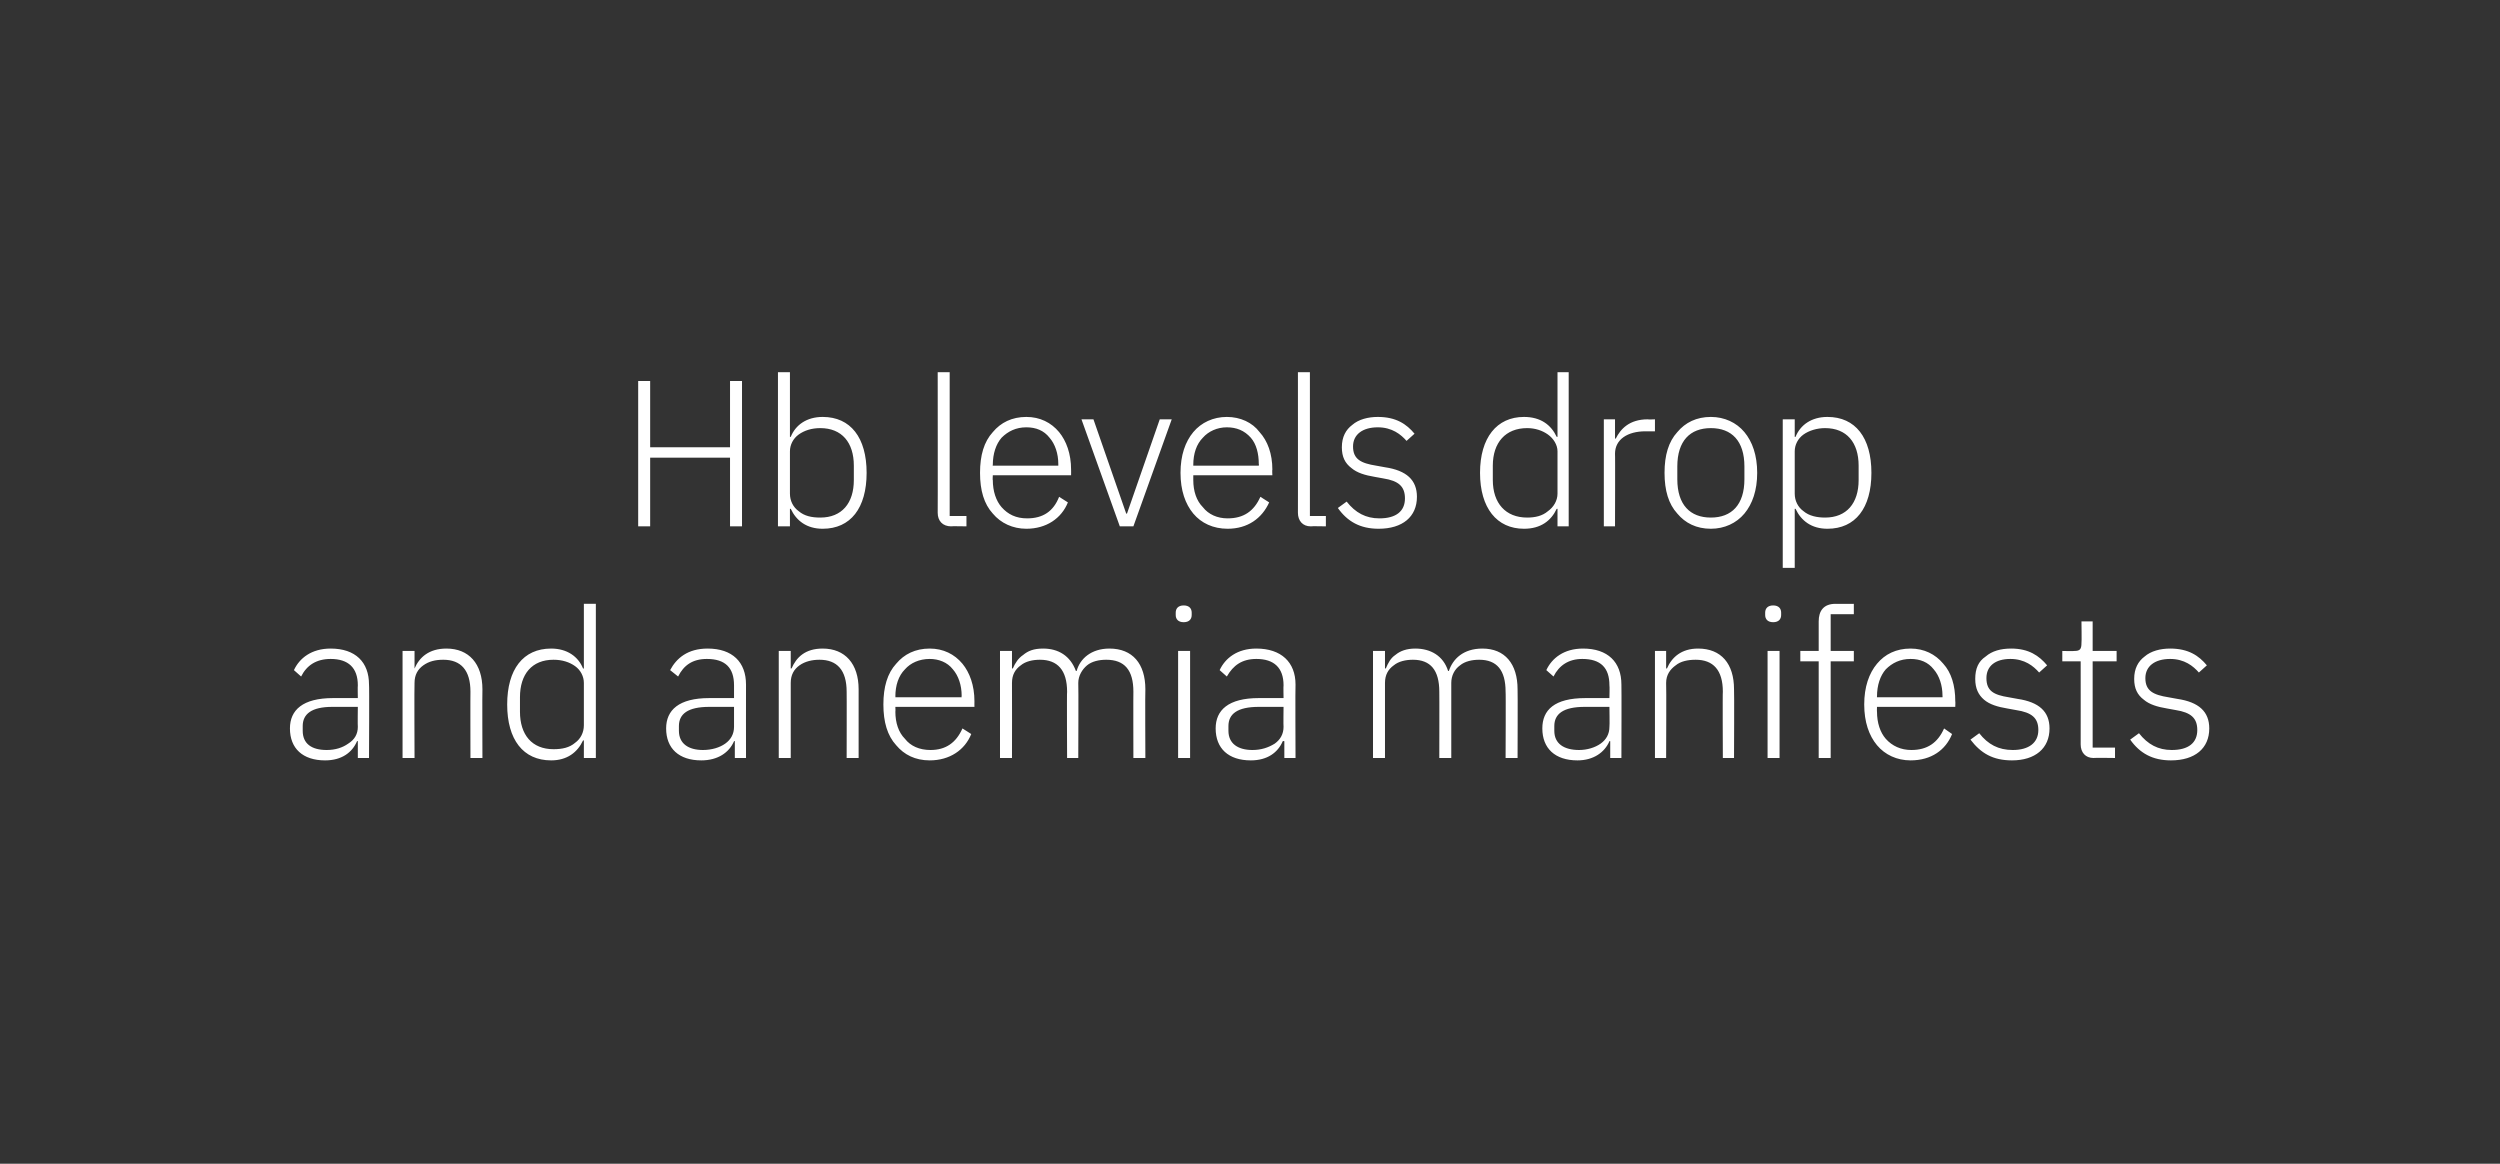 <?xml version="1.0" standalone="no"?><!DOCTYPE svg PUBLIC "-//W3C//DTD SVG 1.1//EN" "http://www.w3.org/Graphics/SVG/1.1/DTD/svg11.dtd"><svg xmlns="http://www.w3.org/2000/svg" version="1.1" width="313px" height="145.7px" viewBox="0 -1 313 145.7" style="top:-1px"><rect x="0" y="-1" width="313" height="145.7" fill="#333333" stroke="none"/>  <desc>Hb levels drop and anemia manifests</desc>  <defs/>  <g id="Polygon175922">    <path d="M 46.2 84.7 C 46.25 84.68 46.2 93.9 46.2 93.9 L 44.8 93.9 L 44.8 91.8 C 44.8 91.8 44.72 91.75 44.7 91.8 C 44.1 93.2 42.8 94.2 40.7 94.2 C 37.9 94.2 36.3 92.7 36.3 90.2 C 36.3 87.9 37.9 86.4 41.7 86.4 C 41.7 86.39 44.8 86.4 44.8 86.4 C 44.8 86.4 44.77 84.83 44.8 84.8 C 44.8 82.6 43.6 81.5 41.4 81.5 C 39.6 81.5 38.4 82.3 37.7 83.7 C 37.7 83.7 36.8 82.9 36.8 82.9 C 37.5 81.4 39 80.2 41.4 80.2 C 44.5 80.2 46.2 81.9 46.2 84.7 Z M 44.8 87.5 C 44.8 87.5 41.65 87.51 41.6 87.5 C 39 87.5 37.9 88.4 37.9 89.9 C 37.9 89.9 37.9 90.5 37.9 90.5 C 37.9 92.1 39 92.9 40.9 92.9 C 42 92.9 42.9 92.6 43.6 92.1 C 44.4 91.6 44.8 90.9 44.8 90 C 44.77 89.98 44.8 87.5 44.8 87.5 Z M 51.9 93.9 C 51.9 93.9 51.86 84.5 51.9 84.5 C 51.9 83.5 52.3 82.8 53 82.3 C 53.7 81.8 54.5 81.6 55.5 81.6 C 57.7 81.6 58.9 82.9 58.9 85.6 C 58.88 85.56 58.9 93.9 58.9 93.9 L 60.4 93.9 C 60.4 93.9 60.37 85.3 60.4 85.3 C 60.4 82.1 58.7 80.2 55.9 80.2 C 53.7 80.2 52.5 81.3 51.9 82.7 C 51.94 82.65 51.9 82.7 51.9 82.7 L 51.9 80.5 L 50.4 80.5 L 50.4 93.9 L 51.9 93.9 Z M 73.1 93.9 L 74.6 93.9 L 74.6 74.6 L 73.1 74.6 L 73.1 82.7 C 73.1 82.7 73.03 82.68 73 82.7 C 72.4 81.2 71 80.2 69 80.2 C 65.5 80.2 63.5 82.8 63.5 87.2 C 63.5 91.6 65.5 94.2 69 94.2 C 71 94.2 72.3 93.2 73 91.7 C 73.03 91.72 73.1 91.7 73.1 91.7 L 73.1 93.9 Z M 65.1 88.1 C 65.1 88.1 65.1 86.3 65.1 86.3 C 65.1 83.4 66.6 81.6 69.3 81.6 C 70.4 81.6 71.3 81.9 72 82.4 C 72.7 82.9 73.1 83.7 73.1 84.5 C 73.1 84.5 73.1 89.8 73.1 89.8 C 73.1 90.7 72.7 91.5 72 92 C 71.3 92.6 70.4 92.8 69.3 92.8 C 66.6 92.8 65.1 91 65.1 88.1 Z M 93.4 84.7 C 93.39 84.68 93.4 93.9 93.4 93.9 L 92 93.9 L 92 91.8 C 92 91.8 91.85 91.75 91.9 91.8 C 91.3 93.2 89.9 94.2 87.8 94.2 C 85 94.2 83.4 92.7 83.4 90.2 C 83.4 87.9 85 86.4 88.8 86.4 C 88.84 86.39 91.9 86.4 91.9 86.4 C 91.9 86.4 91.9 84.83 91.9 84.8 C 91.9 82.6 90.8 81.5 88.5 81.5 C 86.7 81.5 85.6 82.3 84.9 83.7 C 84.9 83.7 83.9 82.9 83.9 82.9 C 84.7 81.4 86.1 80.2 88.6 80.2 C 91.7 80.2 93.4 81.9 93.4 84.7 Z M 91.9 87.5 C 91.9 87.5 88.78 87.51 88.8 87.5 C 86.1 87.5 85 88.4 85 89.9 C 85 89.9 85 90.5 85 90.5 C 85 92.1 86.2 92.9 88 92.9 C 89.1 92.9 90.1 92.6 90.8 92.1 C 91.5 91.6 91.9 90.9 91.9 90 C 91.9 89.98 91.9 87.5 91.9 87.5 Z M 99 93.9 C 99 93.9 99 84.5 99 84.5 C 99 83.5 99.4 82.8 100.1 82.3 C 100.8 81.8 101.7 81.6 102.6 81.6 C 104.8 81.6 106 82.9 106 85.6 C 106.02 85.56 106 93.9 106 93.9 L 107.5 93.9 C 107.5 93.9 107.5 85.3 107.5 85.3 C 107.5 82.1 105.8 80.2 103 80.2 C 100.8 80.2 99.7 81.3 99.1 82.7 C 99.08 82.65 99 82.7 99 82.7 L 99 80.5 L 97.5 80.5 L 97.5 93.9 L 99 93.9 Z M 121.6 90.9 C 121.6 90.9 120.5 90.2 120.5 90.2 C 119.7 92 118.4 92.9 116.5 92.9 C 115.1 92.9 114 92.4 113.3 91.5 C 112.5 90.7 112.1 89.5 112.1 88.1 C 112.13 88.14 112.1 87.5 112.1 87.5 L 122 87.5 C 122 87.5 121.99 86.78 122 86.8 C 122 84.8 121.4 83.2 120.5 82.1 C 119.5 80.9 118.1 80.2 116.4 80.2 C 114.6 80.2 113.2 80.9 112.2 82.1 C 111.1 83.3 110.6 85 110.6 87.2 C 110.6 89.4 111.1 91.1 112.2 92.3 C 113.2 93.5 114.6 94.2 116.4 94.2 C 118.9 94.2 120.8 92.9 121.6 90.9 Z M 119.3 82.8 C 120 83.6 120.4 84.8 120.4 86.1 C 120.37 86.13 120.4 86.3 120.4 86.3 L 112.1 86.3 C 112.1 86.3 112.13 86.21 112.1 86.2 C 112.1 84.8 112.5 83.6 113.3 82.8 C 114 82 115.1 81.5 116.4 81.5 C 117.5 81.5 118.6 81.9 119.3 82.8 Z M 126.7 93.9 C 126.7 93.9 126.72 84.5 126.7 84.5 C 126.7 83.5 127.1 82.8 127.8 82.3 C 128.4 81.8 129.3 81.6 130.2 81.6 C 132.4 81.6 133.6 82.9 133.6 85.6 C 133.56 85.56 133.6 93.9 133.6 93.9 L 135 93.9 C 135 93.9 135.04 84.52 135 84.5 C 135 83.6 135.5 82.8 136.1 82.3 C 136.7 81.8 137.6 81.6 138.5 81.6 C 140.8 81.6 141.9 82.9 141.9 85.6 C 141.88 85.56 141.9 93.9 141.9 93.9 L 143.4 93.9 C 143.4 93.9 143.36 85.3 143.4 85.3 C 143.4 82.1 141.8 80.2 138.9 80.2 C 136.6 80.2 135.2 81.5 134.8 83 C 134.8 83 134.7 83 134.7 83 C 134 81.1 132.5 80.2 130.6 80.2 C 129.4 80.2 128.7 80.5 128.1 81 C 127.5 81.4 127.1 82 126.8 82.7 C 126.8 82.65 126.7 82.7 126.7 82.7 L 126.7 80.5 L 125.2 80.5 L 125.2 93.9 L 126.7 93.9 Z M 149.2 76 C 149.2 76 149.2 75.7 149.2 75.7 C 149.2 75.2 148.9 74.8 148.2 74.8 C 147.5 74.8 147.2 75.2 147.2 75.7 C 147.2 75.7 147.2 76 147.2 76 C 147.2 76.5 147.5 76.9 148.2 76.9 C 148.9 76.9 149.2 76.5 149.2 76 Z M 147.5 93.9 L 149 93.9 L 149 80.5 L 147.5 80.5 L 147.5 93.9 Z M 162.2 84.7 C 162.16 84.68 162.2 93.9 162.2 93.9 L 160.8 93.9 L 160.8 91.8 C 160.8 91.8 160.62 91.75 160.6 91.8 C 160 93.2 158.7 94.2 156.6 94.2 C 153.8 94.2 152.2 92.7 152.2 90.2 C 152.2 87.9 153.8 86.4 157.6 86.4 C 157.61 86.39 160.7 86.4 160.7 86.4 C 160.7 86.4 160.67 84.83 160.7 84.8 C 160.7 82.6 159.5 81.5 157.3 81.5 C 155.5 81.5 154.4 82.3 153.6 83.7 C 153.6 83.7 152.7 82.9 152.7 82.9 C 153.4 81.4 154.9 80.2 157.3 80.2 C 160.4 80.2 162.2 81.9 162.2 84.7 Z M 160.7 87.5 C 160.7 87.5 157.55 87.51 157.6 87.5 C 154.9 87.5 153.8 88.4 153.8 89.9 C 153.8 89.9 153.8 90.5 153.8 90.5 C 153.8 92.1 155 92.9 156.8 92.9 C 157.9 92.9 158.8 92.6 159.6 92.1 C 160.3 91.6 160.7 90.9 160.7 90 C 160.67 89.98 160.7 87.5 160.7 87.5 Z M 173.4 93.9 C 173.4 93.9 173.39 84.5 173.4 84.5 C 173.4 83.5 173.8 82.8 174.5 82.3 C 175.1 81.8 176 81.6 176.9 81.6 C 179.1 81.6 180.2 82.9 180.2 85.6 C 180.22 85.56 180.2 93.9 180.2 93.9 L 181.7 93.9 C 181.7 93.9 181.71 84.52 181.7 84.5 C 181.7 83.6 182.1 82.8 182.8 82.3 C 183.4 81.8 184.3 81.6 185.2 81.6 C 187.4 81.6 188.5 82.9 188.5 85.6 C 188.54 85.56 188.5 93.9 188.5 93.9 L 190 93.9 C 190 93.9 190.03 85.3 190 85.3 C 190 82.1 188.4 80.2 185.6 80.2 C 183.2 80.2 181.9 81.5 181.4 83 C 181.4 83 181.3 83 181.3 83 C 180.7 81.1 179.1 80.2 177.2 80.2 C 176.1 80.2 175.3 80.5 174.7 81 C 174.1 81.4 173.8 82 173.5 82.7 C 173.46 82.65 173.4 82.7 173.4 82.7 L 173.4 80.5 L 171.9 80.5 L 171.9 93.9 L 173.4 93.9 Z M 203 84.7 C 203.03 84.68 203 93.9 203 93.9 L 201.6 93.9 L 201.6 91.8 C 201.6 91.8 201.49 91.75 201.5 91.8 C 200.9 93.2 199.5 94.2 197.5 94.2 C 194.7 94.2 193.1 92.7 193.1 90.2 C 193.1 87.9 194.6 86.4 198.5 86.4 C 198.48 86.39 201.5 86.4 201.5 86.4 C 201.5 86.4 201.54 84.83 201.5 84.8 C 201.5 82.6 200.4 81.5 198.1 81.5 C 196.4 81.5 195.2 82.3 194.5 83.7 C 194.5 83.7 193.6 82.9 193.6 82.9 C 194.3 81.4 195.8 80.2 198.2 80.2 C 201.3 80.2 203 81.9 203 84.7 Z M 201.5 87.5 C 201.5 87.5 198.42 87.51 198.4 87.5 C 195.7 87.5 194.6 88.4 194.6 89.9 C 194.6 89.9 194.6 90.5 194.6 90.5 C 194.6 92.1 195.8 92.9 197.7 92.9 C 198.7 92.9 199.7 92.6 200.4 92.1 C 201.1 91.6 201.5 90.9 201.5 90 C 201.54 89.98 201.5 87.5 201.5 87.5 Z M 208.6 93.9 C 208.6 93.9 208.64 84.5 208.6 84.5 C 208.6 83.5 209.1 82.8 209.8 82.3 C 210.4 81.8 211.3 81.6 212.3 81.6 C 214.5 81.6 215.7 82.9 215.7 85.6 C 215.66 85.56 215.7 93.9 215.7 93.9 L 217.1 93.9 C 217.1 93.9 217.14 85.3 217.1 85.3 C 217.1 82.1 215.5 80.2 212.6 80.2 C 210.5 80.2 209.3 81.3 208.7 82.7 C 208.72 82.65 208.6 82.7 208.6 82.7 L 208.6 80.5 L 207.2 80.5 L 207.2 93.9 L 208.6 93.9 Z M 223 76 C 223 76 223 75.7 223 75.7 C 223 75.2 222.7 74.8 222 74.8 C 221.3 74.8 221 75.2 221 75.7 C 221 75.7 221 76 221 76 C 221 76.5 221.3 76.9 222 76.9 C 222.7 76.9 223 76.5 223 76 Z M 221.3 93.9 L 222.8 93.9 L 222.8 80.5 L 221.3 80.5 L 221.3 93.9 Z M 227.7 93.9 L 229.2 93.9 L 229.2 81.8 L 232.1 81.8 L 232.1 80.5 L 229.2 80.5 L 229.2 75.9 L 232.1 75.9 L 232.1 74.6 C 232.1 74.6 229.78 74.62 229.8 74.6 C 228.3 74.6 227.7 75.5 227.7 76.8 C 227.7 76.83 227.7 80.5 227.7 80.5 L 225.4 80.5 L 225.4 81.8 L 227.7 81.8 L 227.7 93.9 Z M 244.4 90.9 C 244.4 90.9 243.4 90.2 243.4 90.2 C 242.6 92 241.3 92.9 239.3 92.9 C 238 92.9 236.9 92.4 236.1 91.5 C 235.4 90.7 235 89.5 235 88.1 C 234.98 88.14 235 87.5 235 87.5 L 244.8 87.5 C 244.8 87.5 244.83 86.78 244.8 86.8 C 244.8 84.8 244.3 83.2 243.3 82.1 C 242.3 80.9 240.9 80.2 239.2 80.2 C 237.4 80.2 236 80.9 235 82.1 C 234 83.3 233.4 85 233.4 87.2 C 233.4 89.4 234 91.1 235 92.3 C 236 93.5 237.5 94.2 239.2 94.2 C 241.8 94.2 243.6 92.9 244.4 90.9 Z M 242.1 82.8 C 242.8 83.6 243.2 84.8 243.2 86.1 C 243.22 86.13 243.2 86.3 243.2 86.3 L 235 86.3 C 235 86.3 234.98 86.21 235 86.2 C 235 84.8 235.4 83.6 236.1 82.8 C 236.9 82 237.9 81.5 239.2 81.5 C 240.4 81.5 241.4 81.9 242.1 82.8 Z M 256.6 90.2 C 256.6 88.1 255.3 86.9 252.6 86.5 C 252.6 86.5 251.5 86.3 251.5 86.3 C 249.6 86 248.7 85.5 248.7 83.9 C 248.7 82.4 249.8 81.5 251.7 81.5 C 253.5 81.5 254.6 82.4 255.3 83.2 C 255.3 83.2 256.3 82.3 256.3 82.3 C 255.3 81.1 254 80.2 251.8 80.2 C 250.5 80.2 249.4 80.5 248.6 81.2 C 247.7 81.8 247.3 82.7 247.3 84 C 247.3 85.2 247.7 86 248.4 86.6 C 249.1 87.2 250.1 87.5 251.3 87.7 C 251.3 87.7 252.4 87.9 252.4 87.9 C 254.4 88.2 255.2 88.9 255.2 90.4 C 255.2 92 254 92.9 252 92.9 C 250.2 92.9 248.9 92.2 247.8 90.8 C 247.8 90.8 246.7 91.6 246.7 91.6 C 248 93.3 249.5 94.2 251.9 94.2 C 254.8 94.2 256.6 92.7 256.6 90.2 Z M 264.8 93.9 L 264.8 92.6 L 262 92.6 L 262 81.8 L 265 81.8 L 265 80.5 L 262 80.5 L 262 76.8 L 260.6 76.8 C 260.6 76.8 260.64 79.53 260.6 79.5 C 260.6 80.3 260.4 80.5 259.7 80.5 C 259.71 80.54 258.2 80.5 258.2 80.5 L 258.2 81.8 L 260.5 81.8 C 260.5 81.8 260.51 92.22 260.5 92.2 C 260.5 93.2 261.1 93.9 262.1 93.9 C 262.15 93.86 264.8 93.9 264.8 93.9 Z M 276.6 90.2 C 276.6 88.1 275.3 86.9 272.6 86.5 C 272.6 86.5 271.5 86.3 271.5 86.3 C 269.6 86 268.6 85.5 268.6 83.9 C 268.6 82.4 269.8 81.5 271.7 81.5 C 273.5 81.5 274.6 82.4 275.3 83.2 C 275.3 83.2 276.3 82.3 276.3 82.3 C 275.3 81.1 274 80.2 271.7 80.2 C 270.5 80.2 269.3 80.5 268.5 81.2 C 267.7 81.8 267.2 82.7 267.2 84 C 267.2 85.2 267.6 86 268.4 86.6 C 269.1 87.2 270.1 87.5 271.3 87.7 C 271.3 87.7 272.4 87.9 272.4 87.9 C 274.3 88.2 275.1 88.9 275.1 90.4 C 275.1 92 274 92.9 271.9 92.9 C 270.2 92.9 268.9 92.2 267.8 90.8 C 267.8 90.8 266.7 91.6 266.7 91.6 C 267.9 93.3 269.5 94.2 271.8 94.2 C 274.8 94.2 276.6 92.7 276.6 90.2 Z " stroke="none" fill="#fff"/>  </g>  <g id="Polygon175921">    <path d="M 91.4 64.9 L 92.9 64.9 L 92.9 46.7 L 91.4 46.7 L 91.4 55 L 81.4 55 L 81.4 46.7 L 79.9 46.7 L 79.9 64.9 L 81.4 64.9 L 81.4 56.3 L 91.4 56.3 L 91.4 64.9 Z M 97.4 64.9 L 98.9 64.9 L 98.9 62.7 C 98.9 62.7 98.96 62.72 99 62.7 C 99.7 64.2 101 65.2 103 65.2 C 106.5 65.2 108.5 62.6 108.5 58.2 C 108.5 53.8 106.5 51.2 103 51.2 C 101 51.2 99.6 52.2 99 53.7 C 98.96 53.68 98.9 53.7 98.9 53.7 L 98.9 45.6 L 97.4 45.6 L 97.4 64.9 Z M 100 63 C 99.3 62.5 98.9 61.7 98.9 60.8 C 98.9 60.8 98.9 55.5 98.9 55.5 C 98.9 54.7 99.3 53.9 100 53.4 C 100.7 52.9 101.6 52.6 102.7 52.6 C 105.4 52.6 106.9 54.4 106.9 57.3 C 106.9 57.3 106.9 59.1 106.9 59.1 C 106.9 62 105.4 63.8 102.7 63.8 C 101.6 63.8 100.7 63.6 100 63 Z M 121 64.9 L 121 63.6 L 118.9 63.6 L 118.9 45.6 L 117.4 45.6 C 117.4 45.6 117.42 63.24 117.4 63.2 C 117.4 64.2 118 64.9 119.1 64.9 C 119.06 64.86 121 64.9 121 64.9 Z M 133.7 61.9 C 133.7 61.9 132.6 61.2 132.6 61.2 C 131.9 63 130.6 63.9 128.6 63.9 C 127.2 63.9 126.2 63.4 125.4 62.5 C 124.7 61.7 124.3 60.5 124.3 59.1 C 124.26 59.14 124.3 58.5 124.3 58.5 L 134.1 58.5 C 134.1 58.5 134.11 57.78 134.1 57.8 C 134.1 55.8 133.5 54.2 132.6 53.1 C 131.6 51.9 130.2 51.2 128.5 51.2 C 126.7 51.2 125.3 51.9 124.3 53.1 C 123.2 54.3 122.7 56 122.7 58.2 C 122.7 60.4 123.2 62.1 124.3 63.3 C 125.3 64.5 126.8 65.2 128.5 65.2 C 131 65.2 132.9 63.9 133.7 61.9 Z M 131.4 53.8 C 132.1 54.6 132.5 55.8 132.5 57.1 C 132.5 57.13 132.5 57.3 132.5 57.3 L 124.3 57.3 C 124.3 57.3 124.26 57.21 124.3 57.2 C 124.3 55.8 124.7 54.6 125.4 53.8 C 126.2 53 127.2 52.5 128.5 52.5 C 129.7 52.5 130.7 52.9 131.4 53.8 Z M 140.2 64.9 L 141.9 64.9 L 146.7 51.5 L 145.2 51.5 L 141.1 63.3 L 141 63.3 L 136.9 51.5 L 135.4 51.5 L 140.2 64.9 Z M 158.9 61.9 C 158.9 61.9 157.8 61.2 157.8 61.2 C 157 63 155.7 63.9 153.7 63.9 C 152.4 63.9 151.3 63.4 150.6 62.5 C 149.8 61.7 149.4 60.5 149.4 59.1 C 149.4 59.14 149.4 58.5 149.4 58.5 L 159.3 58.5 C 159.3 58.5 159.26 57.78 159.3 57.8 C 159.3 55.8 158.7 54.2 157.7 53.1 C 156.8 51.9 155.3 51.2 153.6 51.2 C 151.9 51.2 150.4 51.9 149.4 53.1 C 148.4 54.3 147.8 56 147.8 58.2 C 147.8 60.4 148.4 62.1 149.4 63.3 C 150.4 64.5 151.9 65.2 153.7 65.2 C 156.2 65.2 158 63.9 158.9 61.9 Z M 156.6 53.8 C 157.3 54.6 157.6 55.8 157.6 57.1 C 157.64 57.13 157.6 57.3 157.6 57.3 L 149.4 57.3 C 149.4 57.3 149.4 57.21 149.4 57.2 C 149.4 55.8 149.8 54.6 150.6 53.8 C 151.3 53 152.4 52.5 153.6 52.5 C 154.8 52.5 155.8 52.9 156.6 53.8 Z M 166 64.9 L 166 63.6 L 164 63.6 L 164 45.6 L 162.5 45.6 C 162.5 45.6 162.51 63.24 162.5 63.2 C 162.5 64.2 163.1 64.9 164.1 64.9 C 164.14 64.86 166 64.9 166 64.9 Z M 177.4 61.2 C 177.4 59.1 176.1 57.9 173.4 57.5 C 173.4 57.5 172.3 57.3 172.3 57.3 C 170.4 57 169.4 56.5 169.4 54.9 C 169.4 53.4 170.6 52.5 172.5 52.5 C 174.3 52.5 175.4 53.4 176.1 54.2 C 176.1 54.2 177.1 53.3 177.1 53.3 C 176.1 52.1 174.8 51.2 172.5 51.2 C 171.3 51.2 170.1 51.5 169.3 52.2 C 168.5 52.8 168 53.7 168 55 C 168 56.2 168.4 57 169.2 57.6 C 169.9 58.2 170.9 58.5 172.1 58.7 C 172.1 58.7 173.2 58.9 173.2 58.9 C 175.1 59.2 175.9 59.9 175.9 61.4 C 175.9 63 174.8 63.9 172.7 63.9 C 171 63.9 169.7 63.2 168.6 61.8 C 168.6 61.8 167.5 62.6 167.5 62.6 C 168.7 64.3 170.3 65.2 172.6 65.2 C 175.6 65.2 177.4 63.7 177.4 61.2 Z M 195 64.9 L 196.4 64.9 L 196.4 45.6 L 195 45.6 L 195 53.7 C 195 53.7 194.88 53.68 194.9 53.7 C 194.2 52.2 192.9 51.2 190.8 51.2 C 187.4 51.2 185.3 53.8 185.3 58.2 C 185.3 62.6 187.4 65.2 190.8 65.2 C 192.9 65.2 194.2 64.2 194.9 62.7 C 194.88 62.72 195 62.7 195 62.7 L 195 64.9 Z M 186.9 59.1 C 186.9 59.1 186.9 57.3 186.9 57.3 C 186.9 54.4 188.5 52.6 191.2 52.6 C 192.2 52.6 193.1 52.9 193.8 53.4 C 194.5 53.9 195 54.7 195 55.5 C 195 55.5 195 60.8 195 60.8 C 195 61.7 194.5 62.5 193.8 63 C 193.1 63.6 192.2 63.8 191.2 63.8 C 188.5 63.8 186.9 62 186.9 59.1 Z M 202.2 64.9 C 202.2 64.9 202.23 55.76 202.2 55.8 C 202.2 54 203.8 53 206 53 C 206.03 53 207.2 53 207.2 53 L 207.2 51.5 C 207.2 51.5 206.32 51.54 206.3 51.5 C 204 51.5 202.9 52.7 202.3 53.9 C 202.34 53.94 202.2 53.9 202.2 53.9 L 202.2 51.5 L 200.8 51.5 L 200.8 64.9 L 202.2 64.9 Z M 218.4 63.3 C 219.4 62.1 220 60.4 220 58.2 C 220 56 219.4 54.3 218.4 53.1 C 217.4 51.9 215.9 51.2 214.2 51.2 C 212.4 51.2 211 51.9 210 53.1 C 208.9 54.3 208.4 56 208.4 58.2 C 208.4 60.4 208.9 62.1 210 63.3 C 211 64.5 212.4 65.2 214.2 65.2 C 215.9 65.2 217.4 64.5 218.4 63.3 Z M 210 59 C 210 59 210 57.4 210 57.4 C 210 54.2 211.6 52.6 214.2 52.6 C 216.8 52.6 218.4 54.2 218.4 57.4 C 218.4 57.4 218.4 59 218.4 59 C 218.4 62.2 216.8 63.8 214.2 63.8 C 211.6 63.8 210 62.2 210 59 Z M 223.2 70.1 L 224.7 70.1 L 224.7 62.7 C 224.7 62.7 224.78 62.72 224.8 62.7 C 225.5 64.2 226.8 65.2 228.8 65.2 C 232.3 65.2 234.3 62.6 234.3 58.2 C 234.3 53.8 232.3 51.2 228.8 51.2 C 226.8 51.2 225.4 52.2 224.8 53.7 C 224.78 53.68 224.7 53.7 224.7 53.7 L 224.7 51.5 L 223.2 51.5 L 223.2 70.1 Z M 225.8 63 C 225.1 62.5 224.7 61.7 224.7 60.8 C 224.7 60.8 224.7 55.5 224.7 55.5 C 224.7 54.7 225.1 53.9 225.8 53.4 C 226.5 52.9 227.5 52.6 228.5 52.6 C 231.2 52.6 232.7 54.4 232.7 57.3 C 232.7 57.3 232.7 59.1 232.7 59.1 C 232.7 62 231.2 63.8 228.5 63.8 C 227.5 63.8 226.5 63.6 225.8 63 Z " stroke="none" fill="#fff"/>  </g></svg>